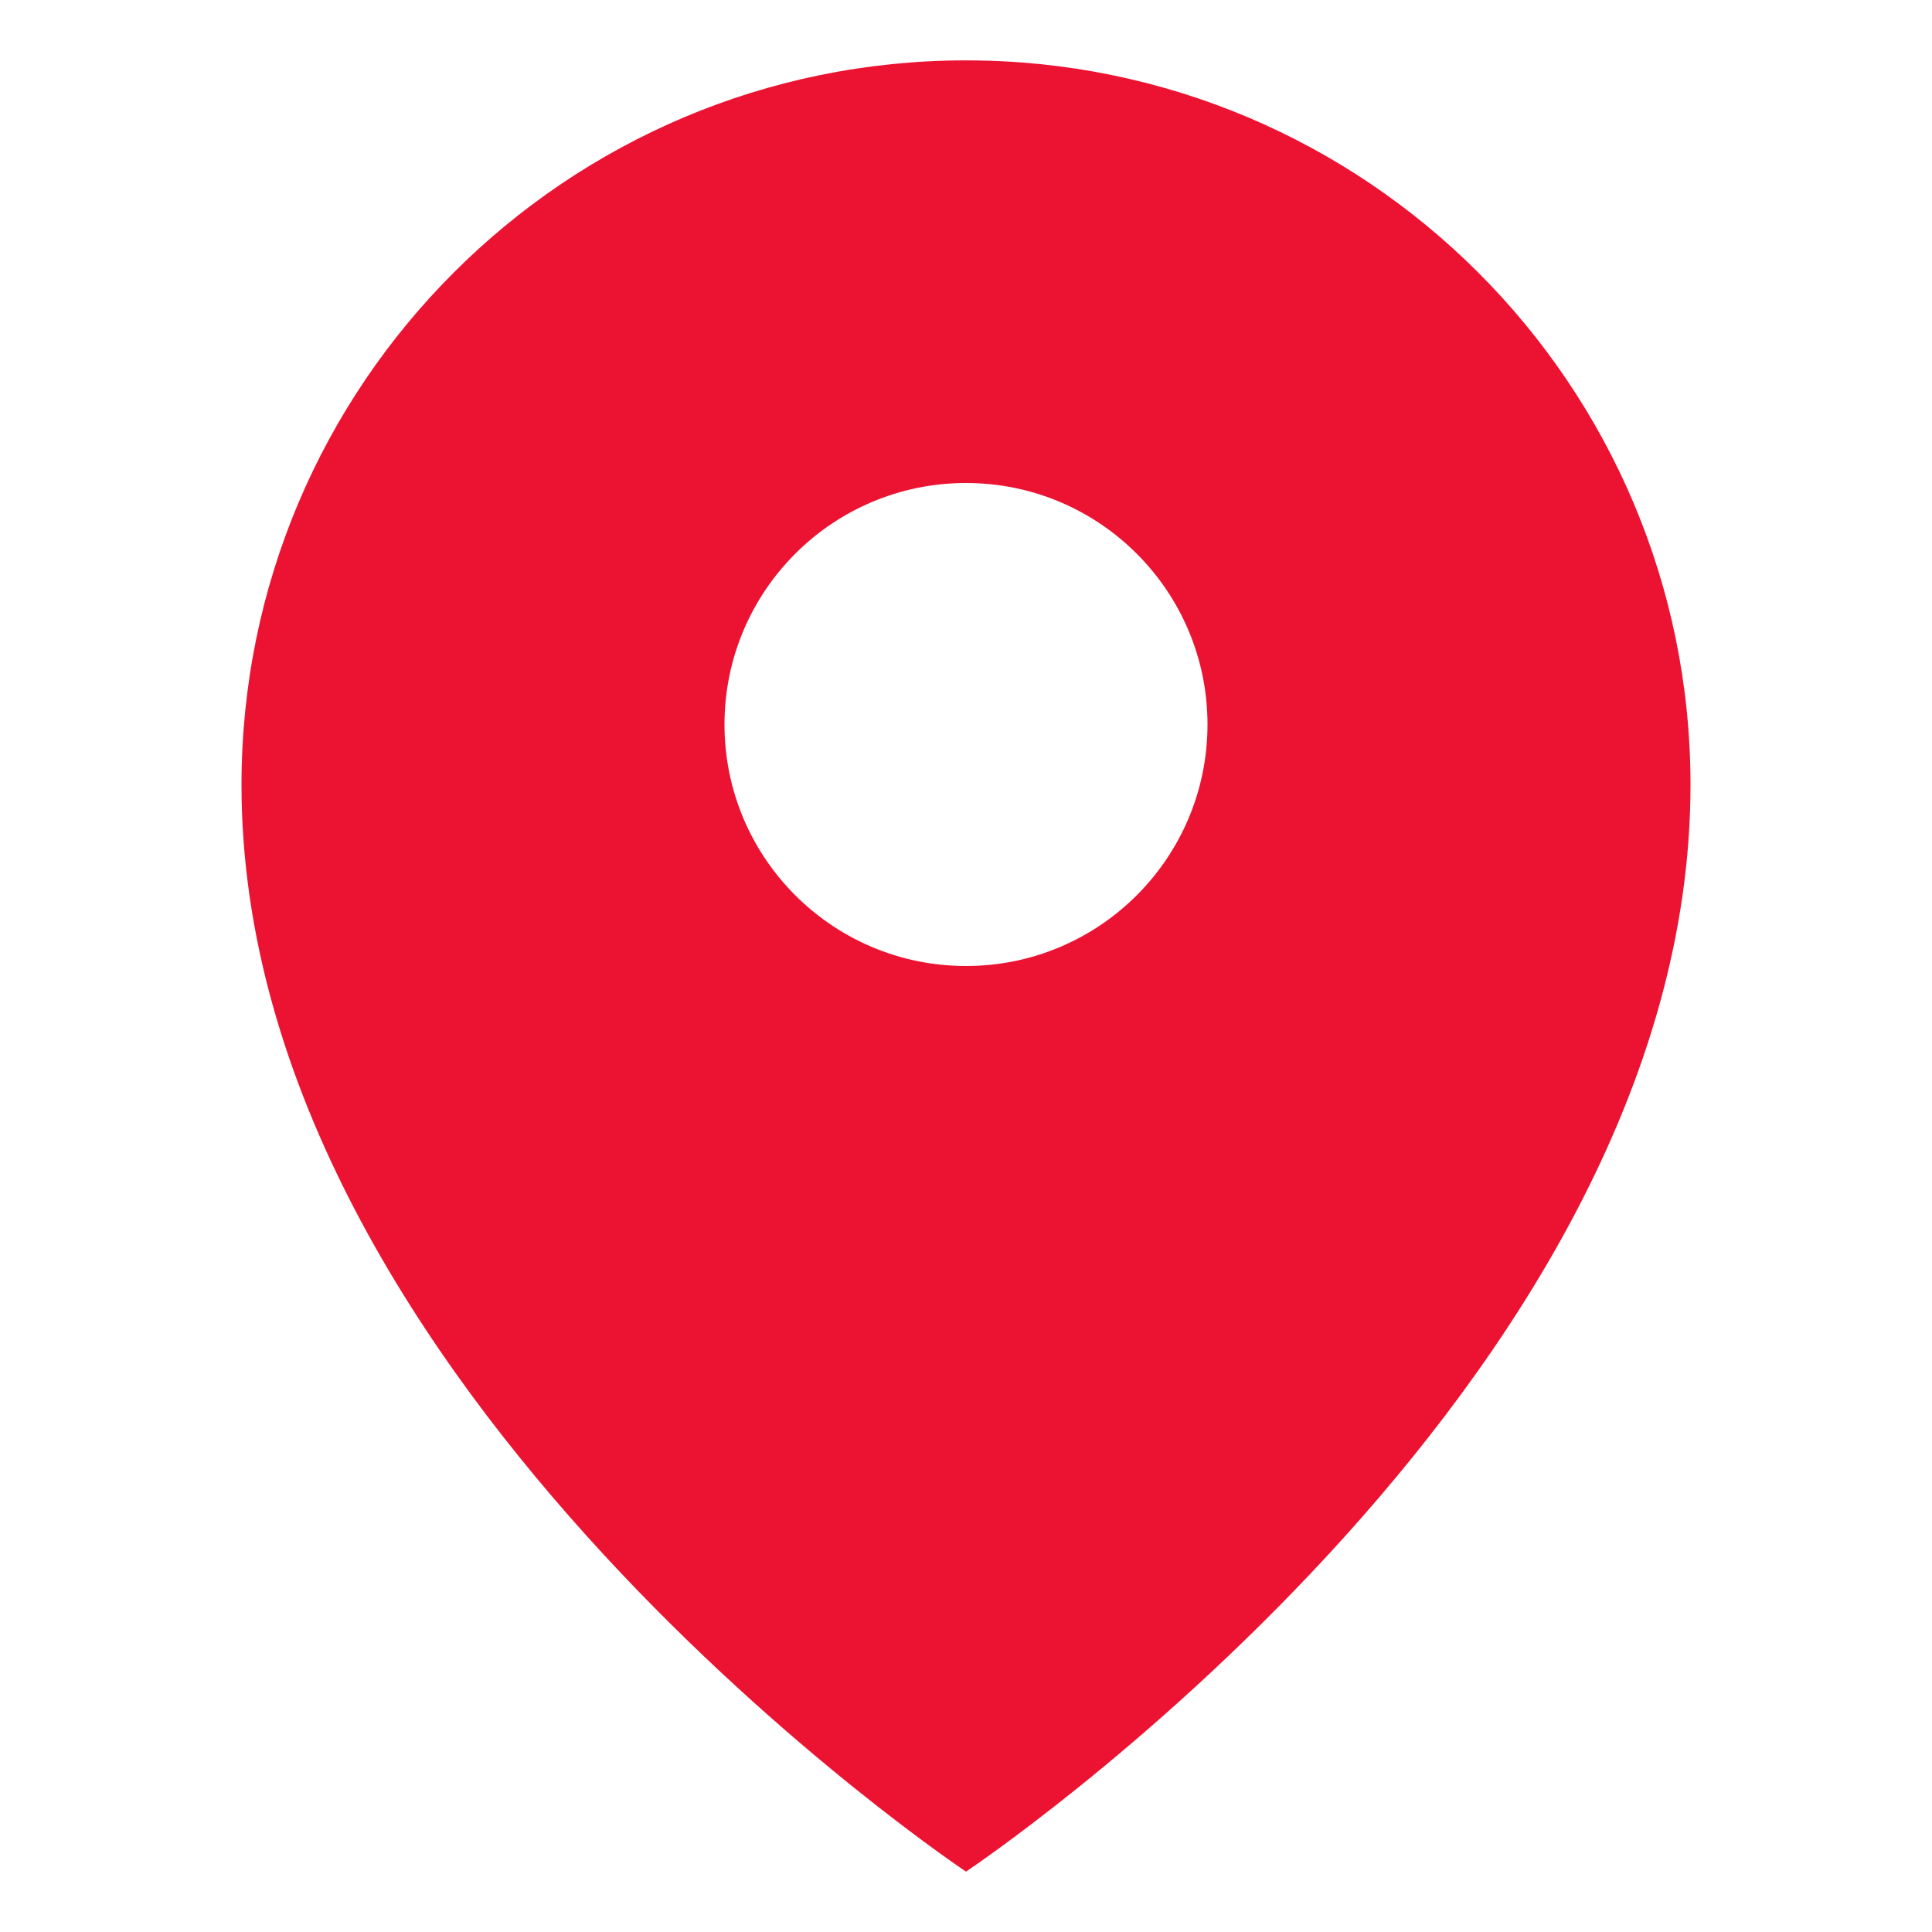<svg width="32" height="32" viewBox="0 0 32 32" fill="none" xmlns="http://www.w3.org/2000/svg">
<path fill-rule="evenodd" clip-rule="evenodd" d="M16 31C16 31 28 23 28 13C28 6.373 22.627 1 16 1C9.373 1 4 6.373 4 13C4 23 16 31 16 31ZM16 16C18.209 16 20 14.209 20 12C20 9.791 18.209 8 16 8C13.791 8 12 9.791 12 12C12 14.209 13.791 16 16 16Z" fill="#EC1332"/>
</svg>
